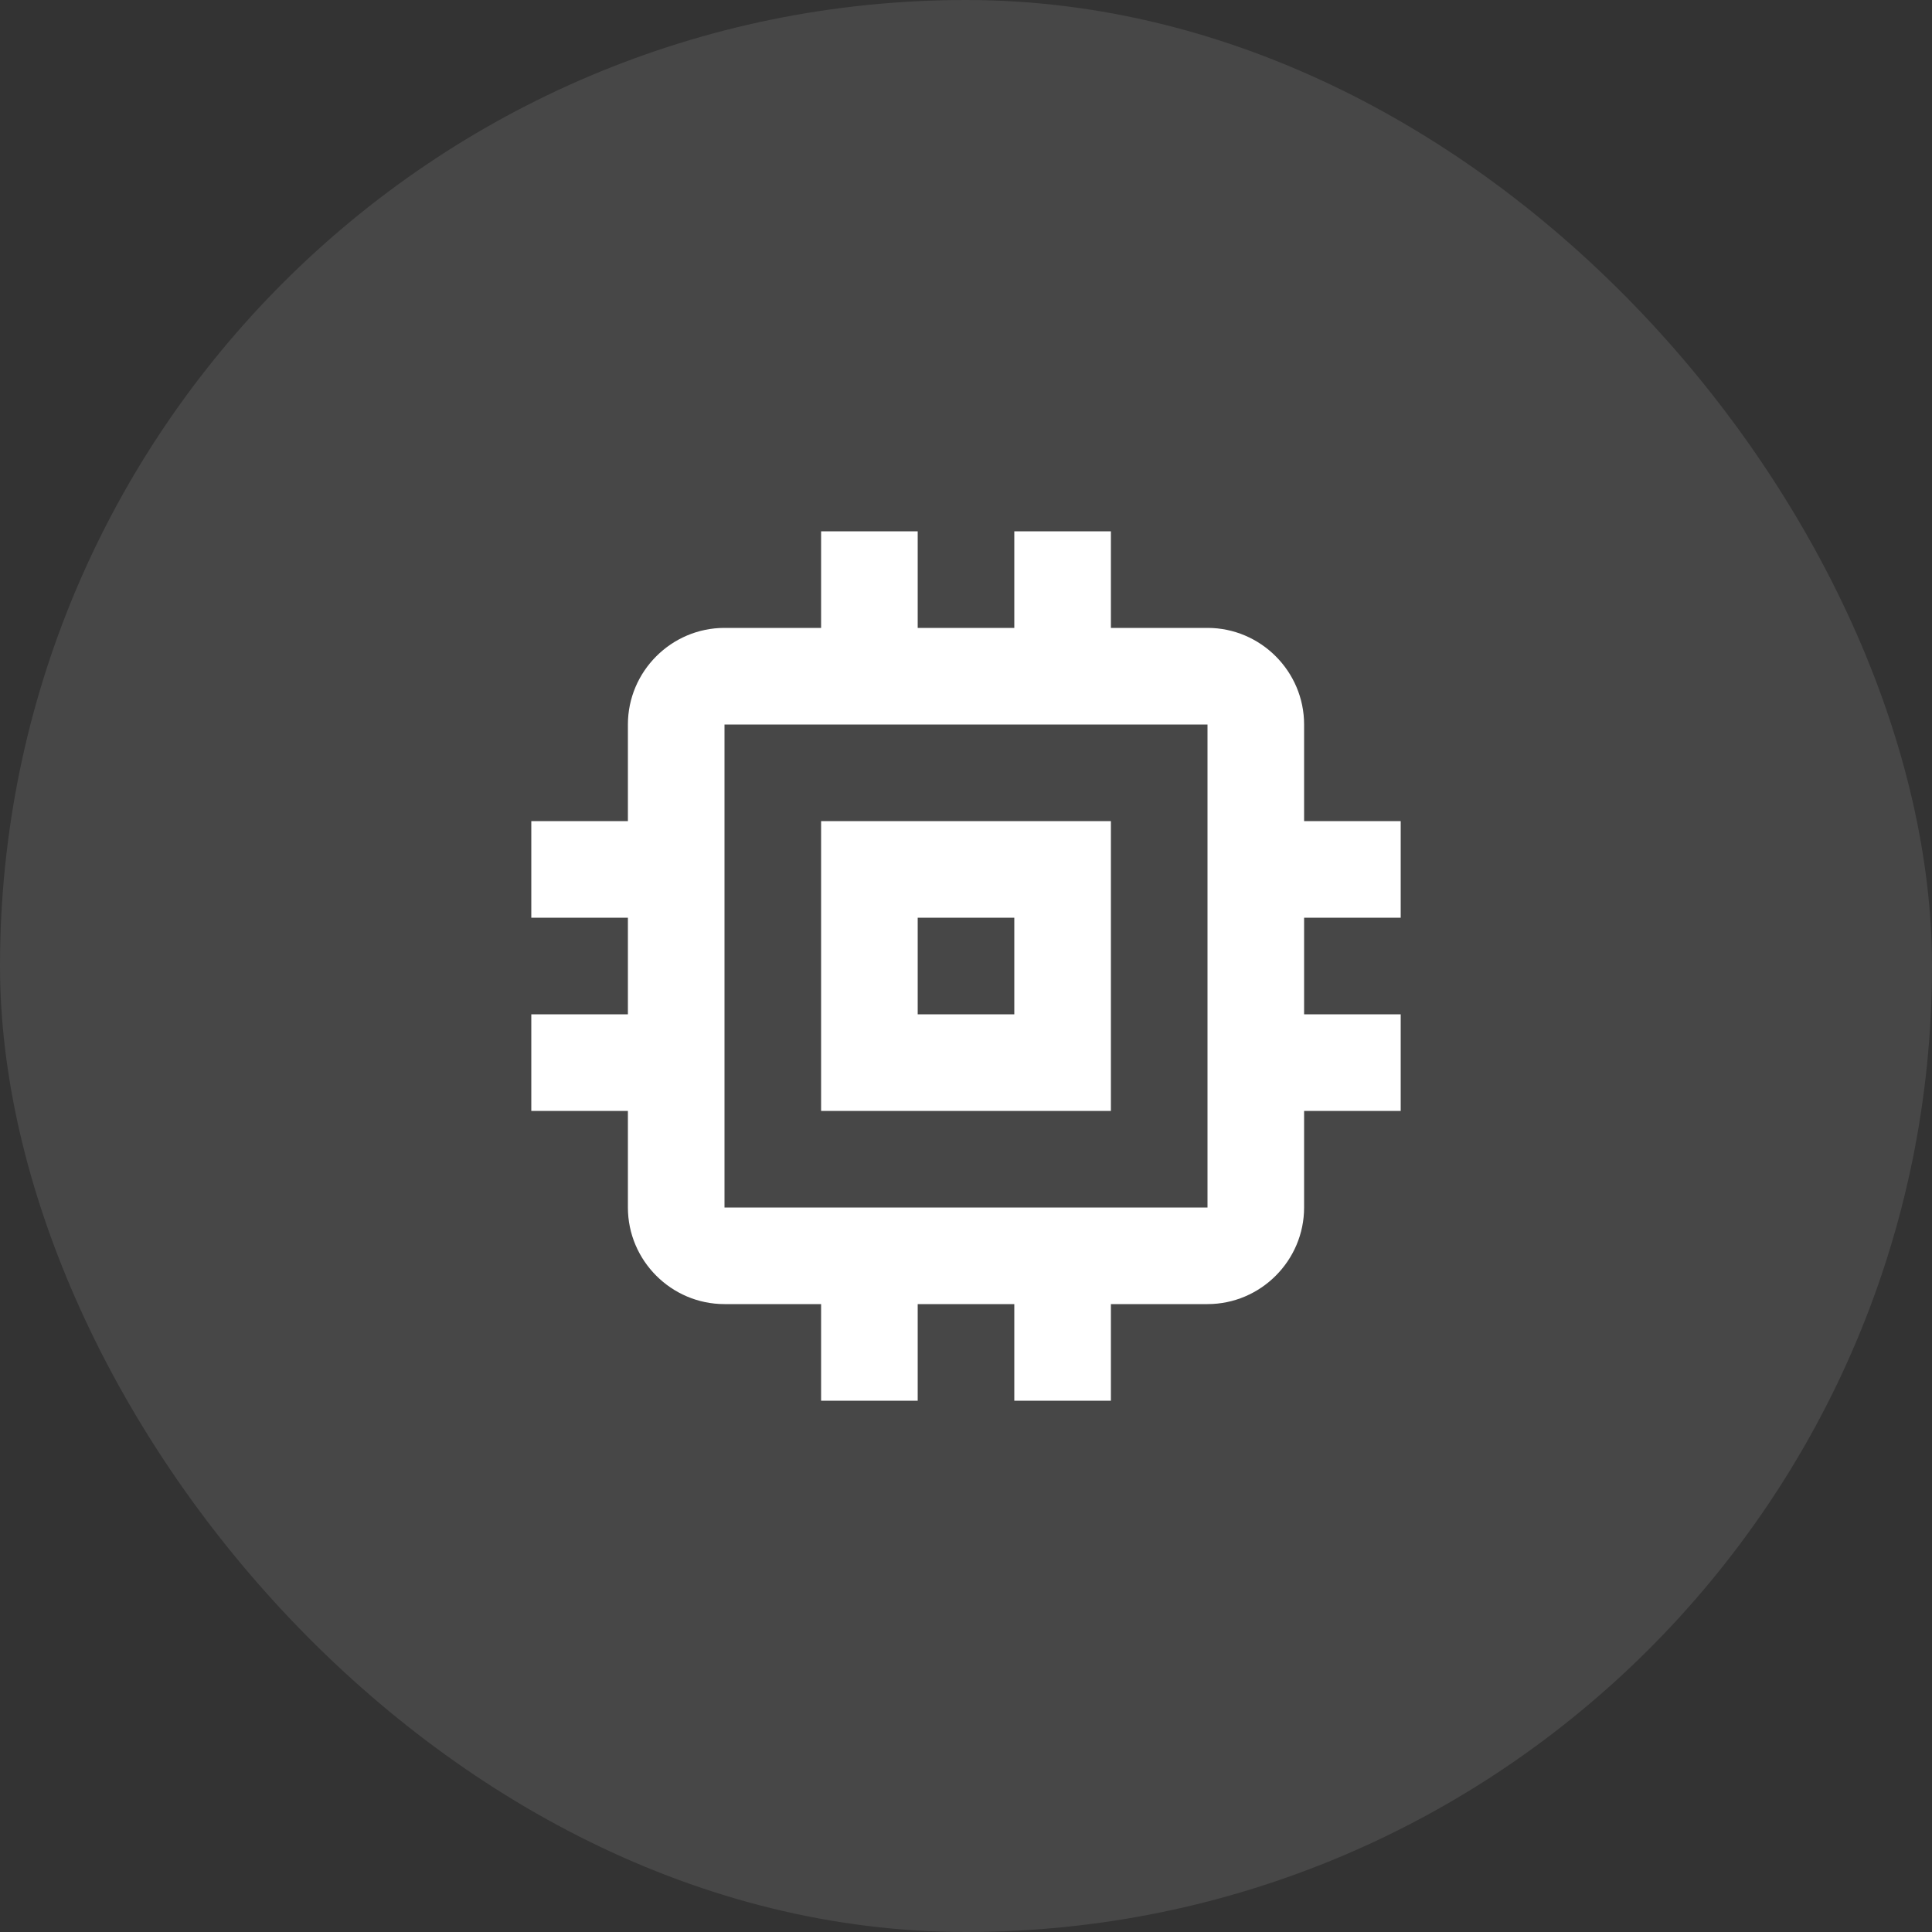 <svg width="40" height="40" viewBox="0 0 40 40" fill="none" xmlns="http://www.w3.org/2000/svg">
<rect x="0" y="0" width="40" height="40" fill="#333333" stroke="none"/>
<rect width="40" height="40" rx="20" fill="white" fill-opacity="0.1"/>
<g clip-path="url(#clip0_53_471)">
<path d="M23 17H17V23H23V17ZM21 21H19V19H21V21ZM29 19V17H27V15C27 13.9 26.1 13 25 13H23V11H21V13H19V11H17V13H15C13.9 13 13 13.9 13 15V17H11V19H13V21H11V23H13V25C13 26.1 13.9 27 15 27H17V29H19V27H21V29H23V27H25C26.1 27 27 26.1 27 25V23H29V21H27V19H29ZM25 25H15V15H25V25Z" fill="white"/>
</g>
<defs>
<clipPath id="clip0_53_471">
<rect width="24" height="24" fill="white" transform="translate(8 8)"/>
</clipPath>
</defs>
</svg>
